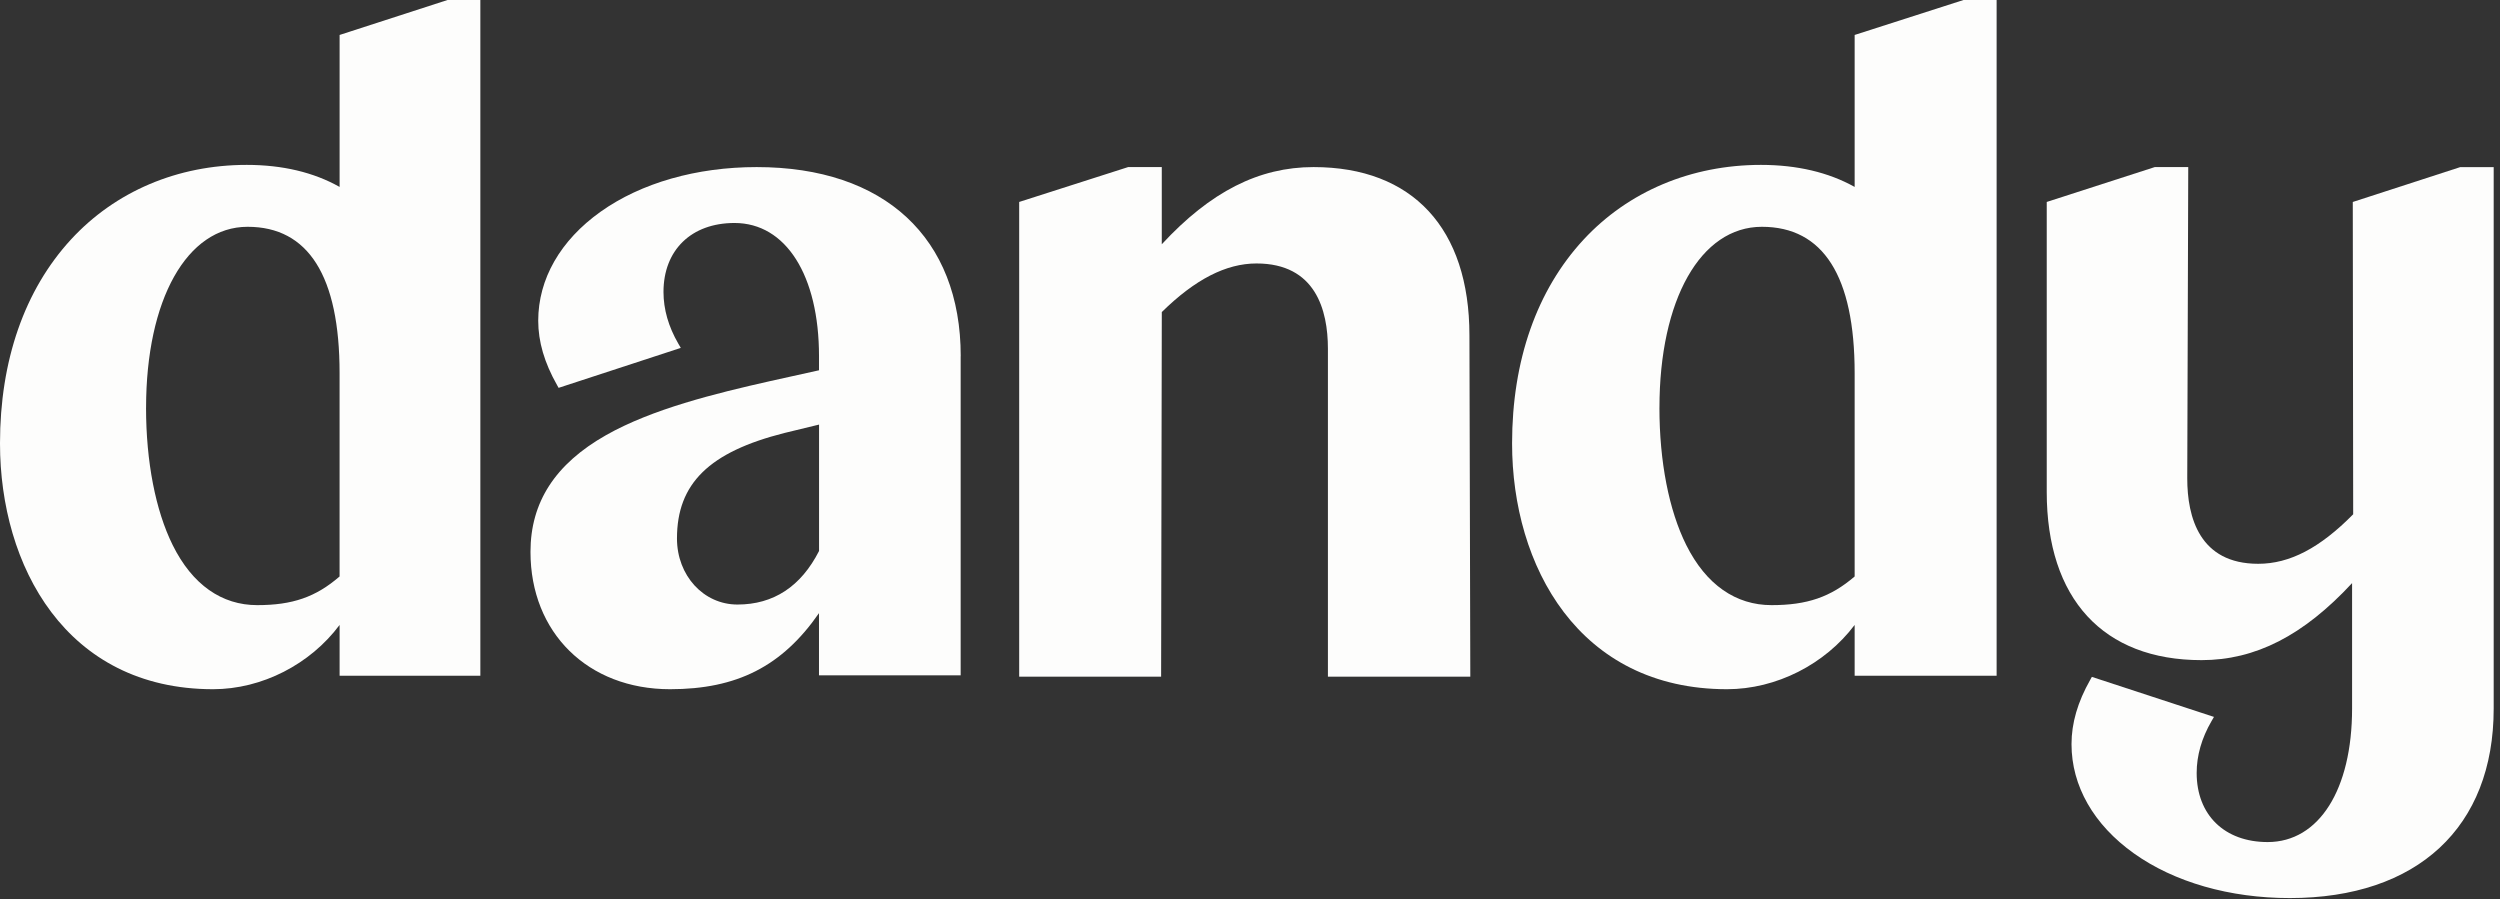 <?xml version="1.0" encoding="UTF-8"?>
<svg xmlns="http://www.w3.org/2000/svg" width="114" height="41" viewBox="0 0 114 41" fill="none">
  <rect x="0" y="0" width="114" height="41" fill="#333333" stroke="none"/>
  <g clip-path="url(#clip0_13_570)">
    <path d="M15.486 1.594V8.524C14.302 7.857 12.879 7.519 11.249 7.519C8.101 7.519 5.255 8.728 3.236 10.922C1.119 13.224 0 16.438 0 20.22C0 25.799 3.005 31.428 9.717 31.428C11.944 31.428 14.147 30.293 15.486 28.497V30.813H21.904V0H20.407L15.486 1.594ZM6.661 18.595C6.661 13.659 8.522 10.342 11.291 10.342C14.06 10.342 15.485 12.587 15.485 17.013V26.287C14.398 27.227 13.337 27.594 11.728 27.594C10.119 27.594 8.772 26.671 7.872 24.851C7.091 23.271 6.66 21.049 6.66 18.595H6.661Z" fill="#FDFDFC"></path>
    <path d="M84.572 1.594V8.524C83.377 7.857 81.942 7.519 80.298 7.519C77.122 7.519 74.251 8.728 72.215 10.922C70.08 13.224 68.951 16.438 68.951 20.22C68.951 25.799 71.982 31.428 78.753 31.428C80.999 31.428 83.221 30.293 84.572 28.497V30.813H91.046V0H89.536L84.572 1.594ZM75.671 18.595C75.671 13.659 77.548 10.342 80.342 10.342C83.135 10.342 84.572 12.587 84.572 17.013V26.287C83.476 27.227 82.406 27.594 80.782 27.594C79.159 27.594 77.8 26.671 76.892 24.851C76.104 23.271 75.67 21.049 75.67 18.595H75.671Z" fill="#FDFDFC"></path>
    <path d="M59.897 7.619C57.405 7.619 55.197 8.74 52.977 11.139V7.619H51.443L46.475 9.209V30.857H52.947L52.978 14.23C54.495 12.739 55.908 12.014 57.296 12.014C59.988 12.014 60.553 14.131 60.553 15.907V30.857H67.046L67.006 15.294C67.006 10.417 64.414 7.619 59.897 7.619Z" fill="#FDFDFC"></path>
    <path d="M112.188 7.62L107.287 9.21L107.305 23.451C105.787 24.991 104.41 25.709 102.974 25.709C100.301 25.709 99.739 23.592 99.739 21.817L99.784 7.619H98.258L93.331 9.209V22.429C93.331 27.306 95.904 30.102 100.389 30.102C102.845 30.102 105.036 28.983 107.255 26.59V32.311C107.255 36.009 105.745 38.398 103.405 38.398C101.438 38.398 100.168 37.161 100.168 35.247C100.168 34.454 100.395 33.659 100.845 32.884L100.957 32.691L95.389 30.866L95.317 30.995C94.74 32.014 94.461 32.975 94.461 33.934C94.461 35.837 95.47 37.606 97.304 38.913C99.148 40.228 101.673 40.952 104.415 40.952C110.236 40.952 113.712 37.722 113.712 32.311V7.62H112.19H112.188Z" fill="#FDFDFC"></path>
    <path d="M43.809 16.243C43.809 10.843 40.331 7.619 34.505 7.619C31.76 7.619 29.234 8.342 27.388 9.654C25.553 10.959 24.543 12.724 24.543 14.624C24.543 15.58 24.824 16.539 25.4 17.557L25.472 17.686L31.044 15.864L30.932 15.671C30.482 14.897 30.255 14.103 30.255 13.313C30.255 11.403 31.526 10.168 33.494 10.168C35.834 10.168 37.347 12.553 37.347 16.243V16.885L35.12 17.378C32.603 17.946 29.741 18.65 27.637 19.842C25.318 21.156 24.19 22.898 24.19 25.166C24.19 28.854 26.807 31.428 30.555 31.428C33.603 31.428 35.666 30.383 37.346 27.959V30.795H43.806V16.242L43.809 16.243ZM30.87 24.555C30.87 22.05 32.337 20.611 35.775 19.743L37.349 19.361V25.124C36.523 26.746 35.272 27.567 33.627 27.567C32.081 27.567 30.87 26.244 30.87 24.555Z" fill="#FDFDFC"></path>
  </g>
  <defs>
    <clipPath id="clip0_13_570">
      <rect width="114" height="40.952" fill="white"></rect>
    </clipPath>
  </defs>
</svg>
